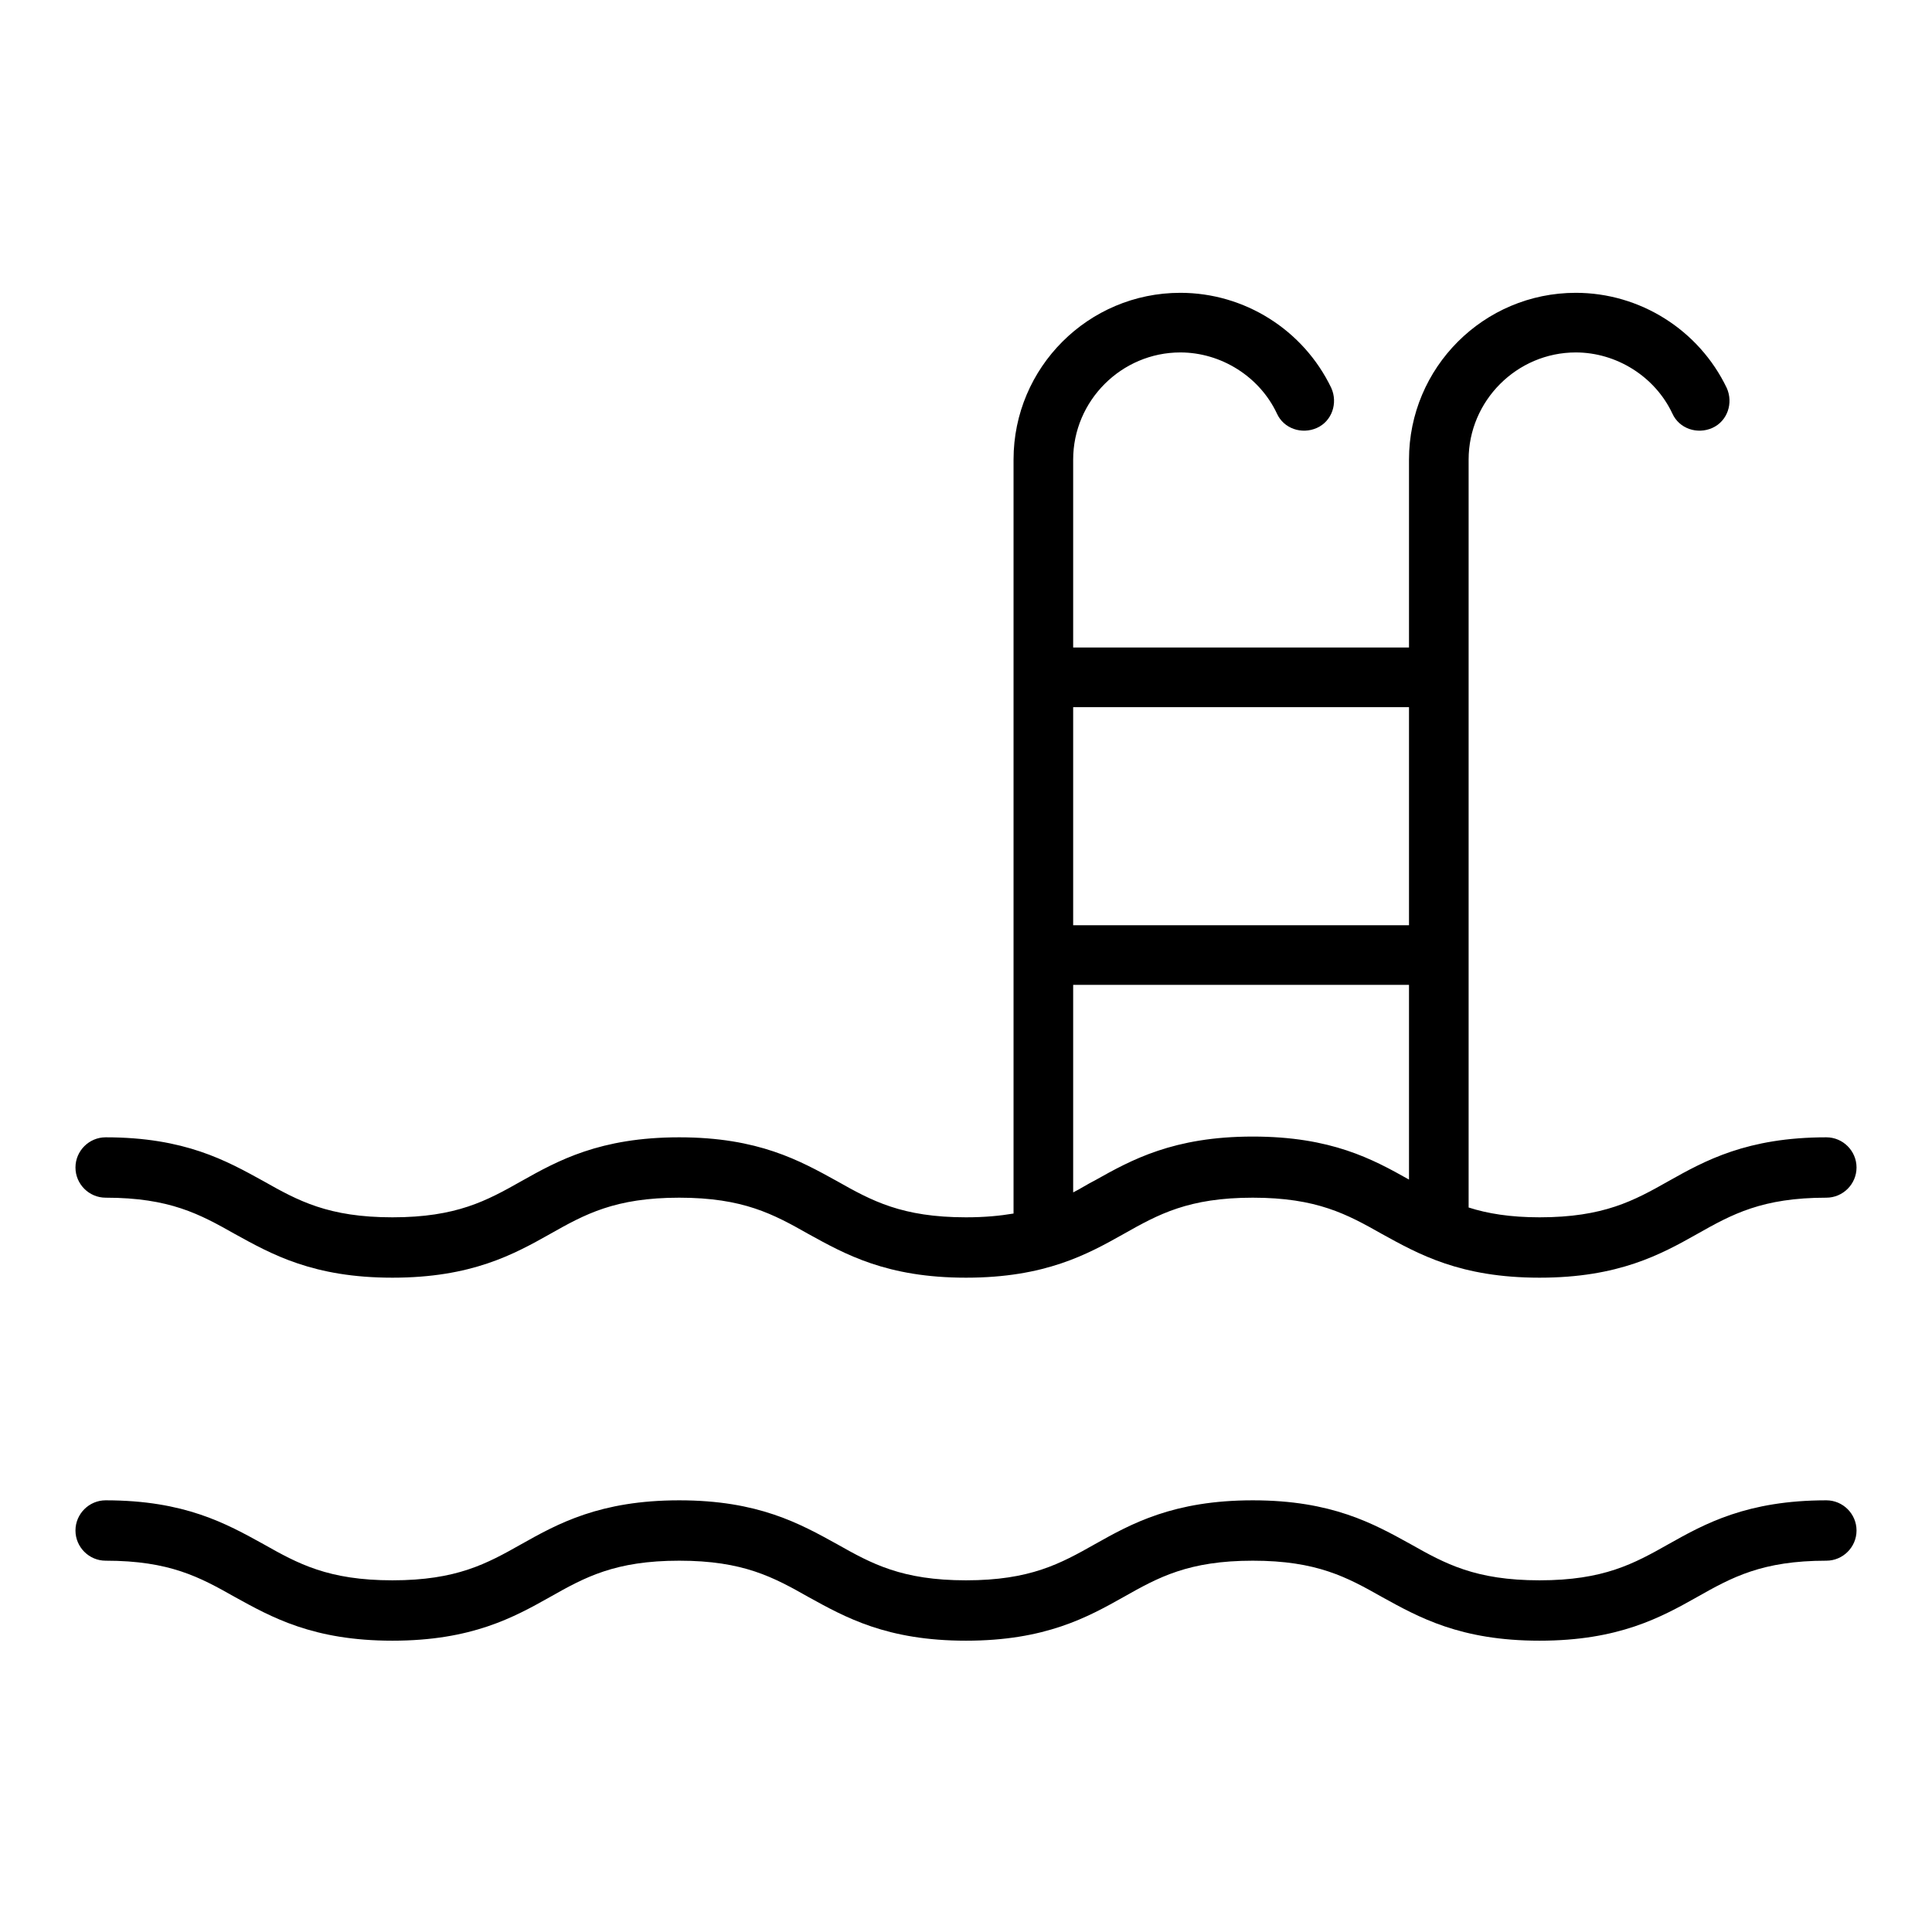 <?xml version="1.0" encoding="utf-8"?>
<!-- Svg Vector Icons : http://www.onlinewebfonts.com/icon -->
<!DOCTYPE svg PUBLIC "-//W3C//DTD SVG 1.1//EN" "http://www.w3.org/Graphics/SVG/1.1/DTD/svg11.dtd">
<svg version="1.1" xmlns="http://www.w3.org/2000/svg" xmlns:xlink="http://www.w3.org/1999/xlink" x="0px" y="0px" viewBox="0 0 256 256" enable-background="new 0 0 256 256" xml:space="preserve">
<g><g><g><g><path fill="#000000" d="M14,158.7c8.5,0,12.5,2.2,17.1,4.8c4.9,2.7,10.4,5.8,20.9,5.8s16.1-3.1,20.9-5.8c4.6-2.6,8.6-4.8,17.1-4.8c8.5,0,12.5,2.2,17.1,4.8c4.9,2.7,10.4,5.8,20.9,5.8c10.5,0,16.1-3.1,20.9-5.8c4.6-2.6,8.6-4.8,17.1-4.8c8.5,0,12.5,2.2,17.1,4.8c4.9,2.7,10.4,5.8,20.9,5.8c10.5,0,16.1-3.1,20.9-5.8c4.6-2.6,8.6-4.8,17.1-4.8c2.2,0,4-1.8,4-4s-1.8-4-4-4c-10.5,0-16.1,3.1-20.9,5.8c-4.6,2.6-8.6,4.8-17.1,4.8c-3.9,0-6.9-0.5-9.4-1.3c0,0,0,0,0-0.1V60.9c0-7.8,6.4-14.2,14.2-14.2c5.4,0,10.5,3.2,12.8,8.1c0.9,2,3.3,2.8,5.3,1.9c2-0.9,2.8-3.3,1.9-5.3c-3.7-7.7-11.5-12.6-20-12.6c-12.2,0-22.1,9.9-22.1,22.1v24.9h-44.5V60.9c0-7.8,6.4-14.2,14.2-14.2c5.4,0,10.5,3.2,12.8,8.1c0.9,2,3.3,2.8,5.3,1.9c2-0.9,2.8-3.3,1.9-5.3c-3.7-7.7-11.5-12.6-20-12.6c-12.2,0-22.1,9.9-22.1,22.1c0,0,0,99.9,0,99.9c-1.8,0.3-3.8,0.5-6.3,0.5c-8.5,0-12.5-2.2-17.1-4.8c-4.9-2.7-10.4-5.8-20.9-5.8s-16.1,3.1-20.9,5.8c-4.6,2.6-8.6,4.8-17.1,4.8c-8.5,0-12.5-2.2-17.1-4.8c-4.9-2.7-10.4-5.8-20.9-5.8c-2.2,0-4,1.8-4,4C10,156.9,11.8,158.7,14,158.7z M186.7,93.7v28.9h-44.5V93.7H186.7z M142.2,130.5h44.5v25.8c-4.8-2.7-10.3-5.7-20.7-5.7c-10.5,0-16.1,3.1-20.9,5.8c-1,0.5-1.9,1.1-2.9,1.6V130.5L142.2,130.5L142.2,130.5z"/><path fill="#000000" d="M242,198.8c-10.5,0-16.1,3.1-20.9,5.8c-4.6,2.6-8.6,4.8-17.1,4.8s-12.5-2.2-17.1-4.8c-4.9-2.7-10.4-5.8-20.9-5.8s-16.1,3.1-20.9,5.8c-4.6,2.6-8.6,4.8-17.1,4.8s-12.5-2.2-17.1-4.8c-4.9-2.7-10.4-5.8-20.9-5.8s-16.1,3.1-20.9,5.8c-4.6,2.6-8.6,4.8-17.1,4.8c-8.5,0-12.5-2.2-17.1-4.8c-4.9-2.7-10.4-5.8-20.9-5.8c-2.2,0-4,1.8-4,4c0,2.2,1.8,4,4,4c8.5,0,12.5,2.2,17.1,4.8c4.9,2.7,10.4,5.8,20.9,5.8c10.5,0,16.1-3.1,20.9-5.8c4.6-2.6,8.6-4.8,17.1-4.8c8.5,0,12.5,2.2,17.1,4.8c4.9,2.7,10.4,5.8,20.9,5.8c10.5,0,16.1-3.1,20.9-5.8c4.6-2.6,8.6-4.8,17.1-4.8s12.5,2.2,17.1,4.8c4.9,2.7,10.4,5.8,20.9,5.8c10.5,0,16.1-3.1,20.9-5.8c4.6-2.6,8.6-4.8,17.1-4.8c2.2,0,4-1.8,4-4C246,200.6,244.2,198.8,242,198.8z"/></g></g><g></g><g></g><g></g><g></g><g></g><g></g><g></g><g></g><g></g><g></g><g></g><g></g><g></g><g></g><g></g></g></g>
</svg>